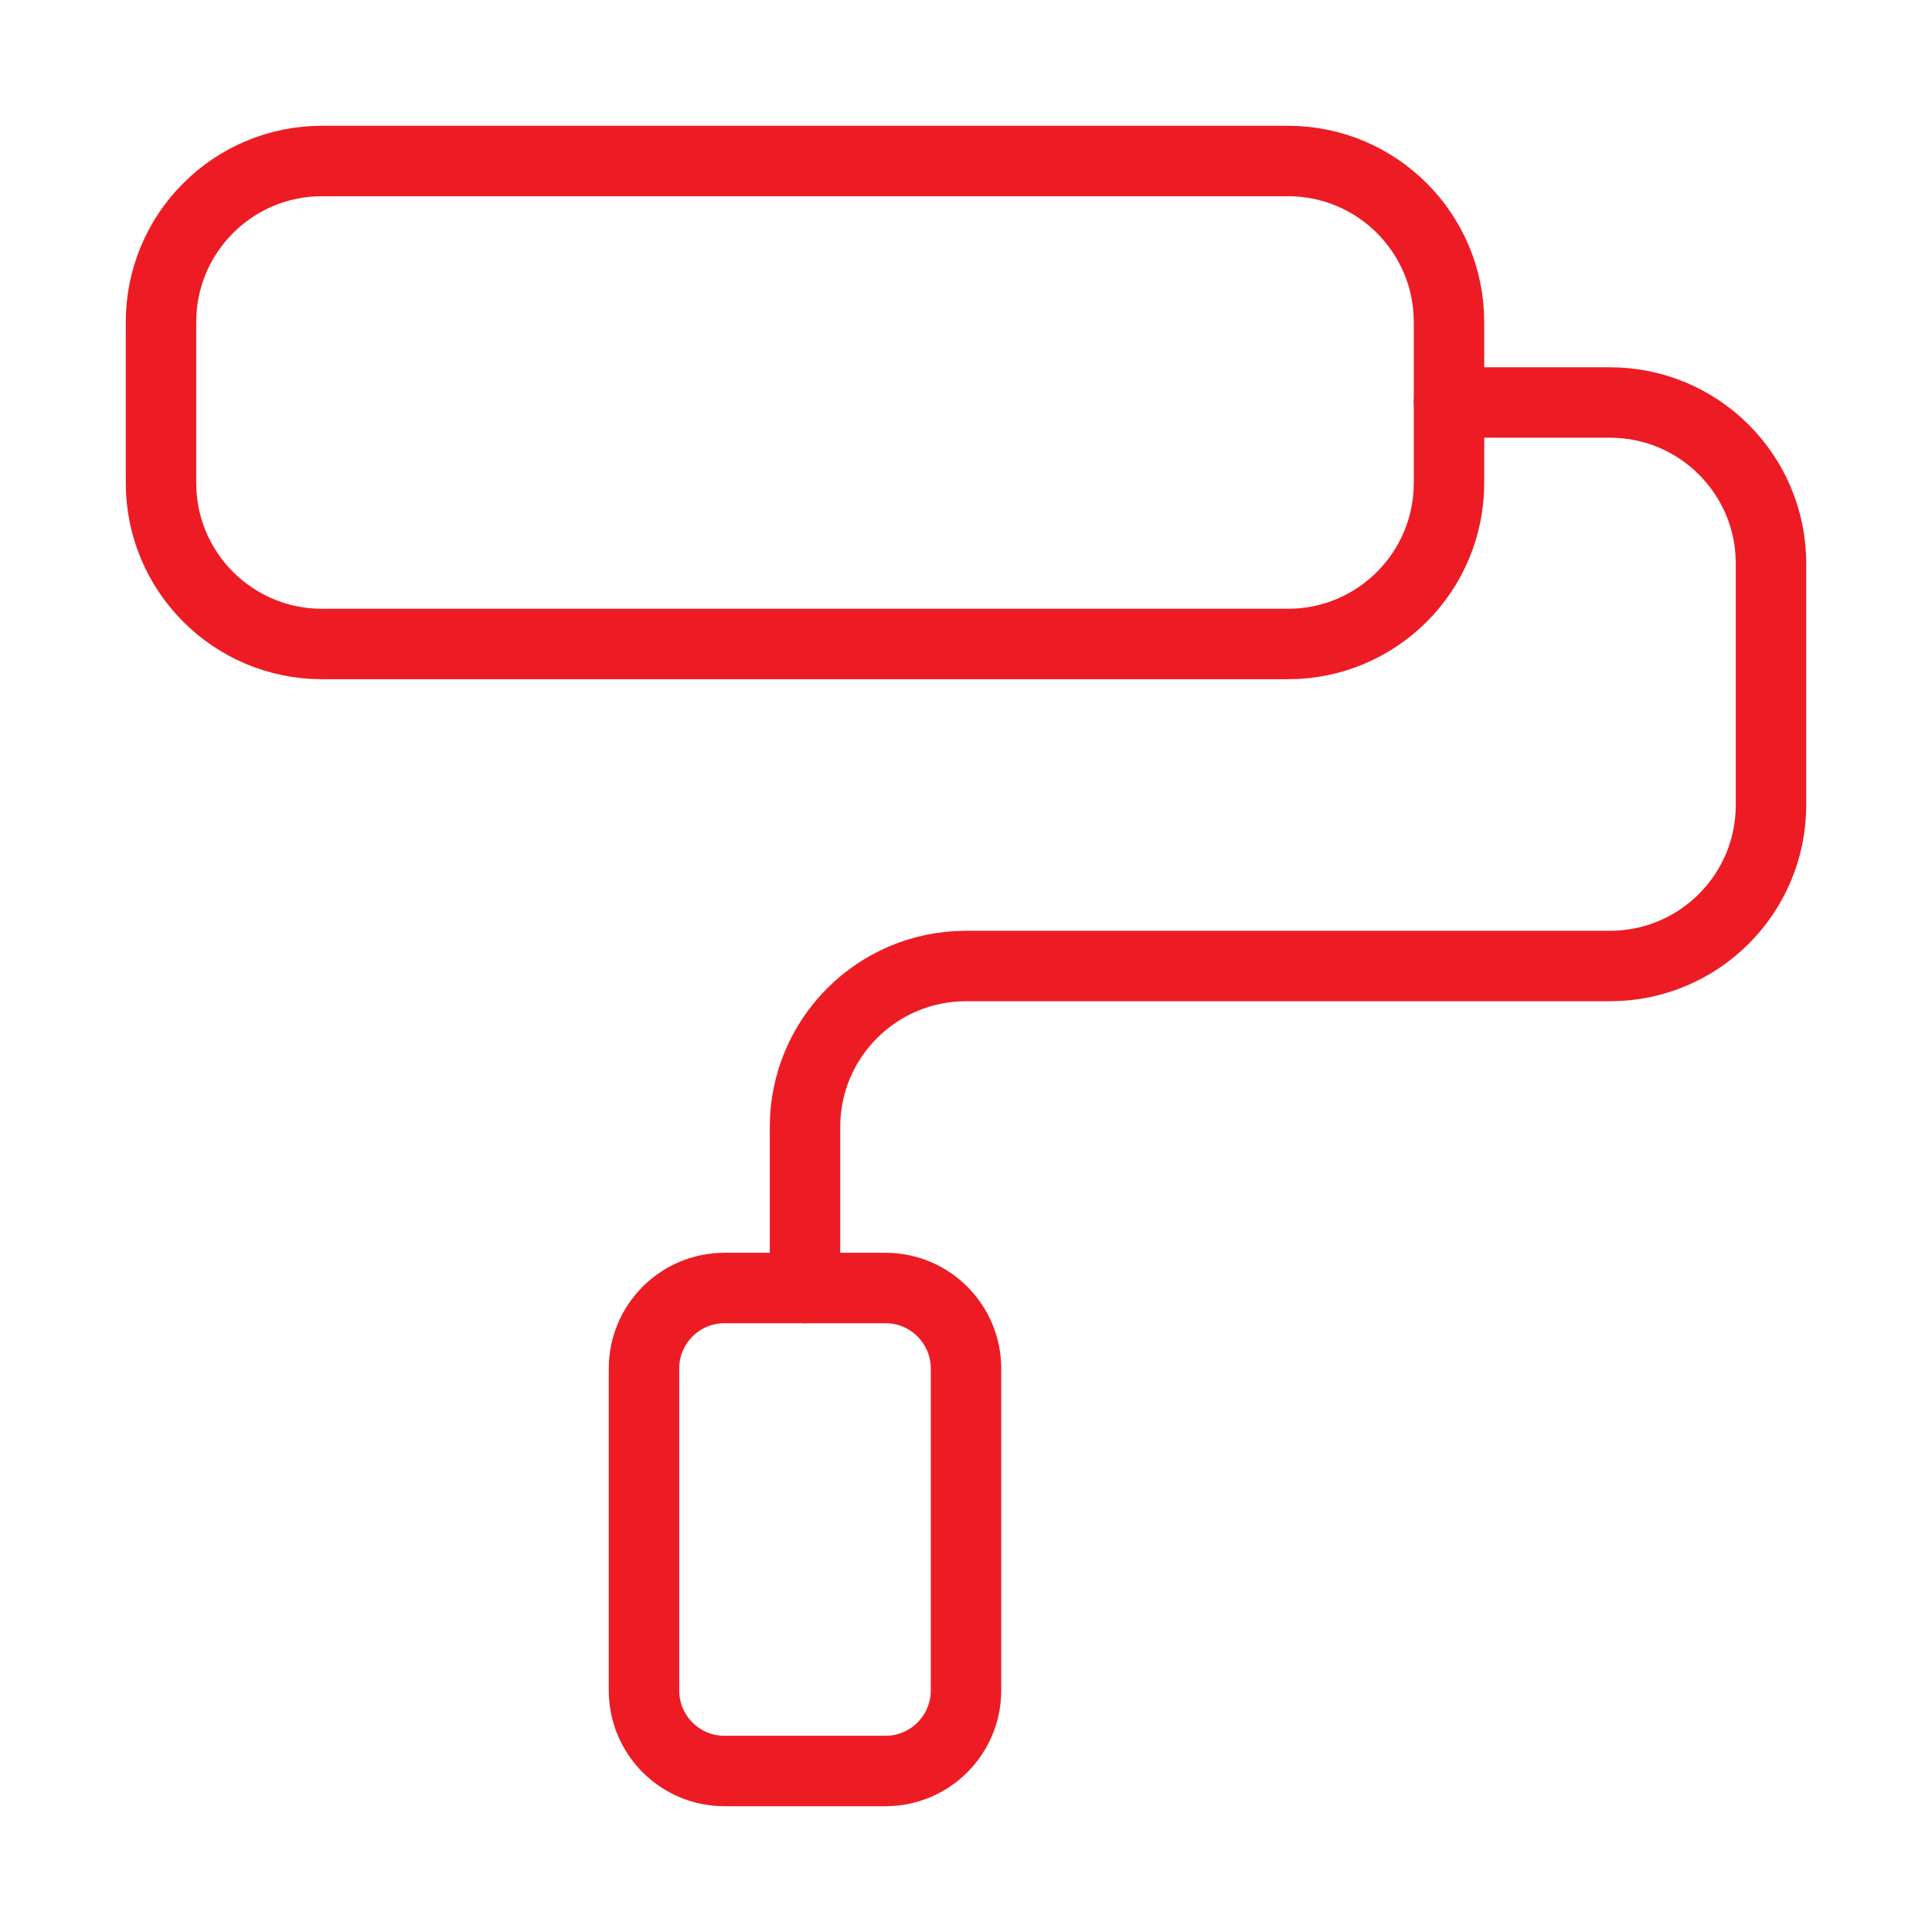 <?xml version="1.0" encoding="utf-8"?>
<!-- Generator: Adobe Illustrator 15.0.0, SVG Export Plug-In . SVG Version: 6.00 Build 0)  -->
<!DOCTYPE svg PUBLIC "-//W3C//DTD SVG 1.1//EN" "http://www.w3.org/Graphics/SVG/1.1/DTD/svg11.dtd">
<svg version="1.1" id="Layer_1" xmlns="http://www.w3.org/2000/svg" xmlns:xlink="http://www.w3.org/1999/xlink" x="0px" y="0px"
	 width="48px" height="48px" viewBox="0 0 48 48" enable-background="new 0 0 48 48" xml:space="preserve">
<path fill="none" stroke="#ED1C24" stroke-width="1.75" stroke-linecap="round" stroke-linejoin="round" d="M8,4h24
	c2.209,0,4,1.791,4,4v4c0,2.209-1.791,4-4,4H8c-2.209,0-4-1.791-4-4V8C4,5.791,5.791,4,8,4z"/>
<path fill="none" stroke="#ED1C24" stroke-width="1.75" stroke-linecap="round" stroke-linejoin="round" d="M20,32v-4
	c0-2.209,1.791-4,4-4h16c2.209,0,4-1.791,4-4v-6c0-2.209-1.791-4-4-4h-4"/>
<path fill="none" stroke="#ED1C24" stroke-width="1.75" stroke-linecap="round" stroke-linejoin="round" d="M18,32h4
	c1.104,0,2,0.896,2,2v8c0,1.104-0.896,2-2,2h-4c-1.104,0-2-0.896-2-2v-8C16,32.896,16.896,32,18,32z"/>
</svg>
